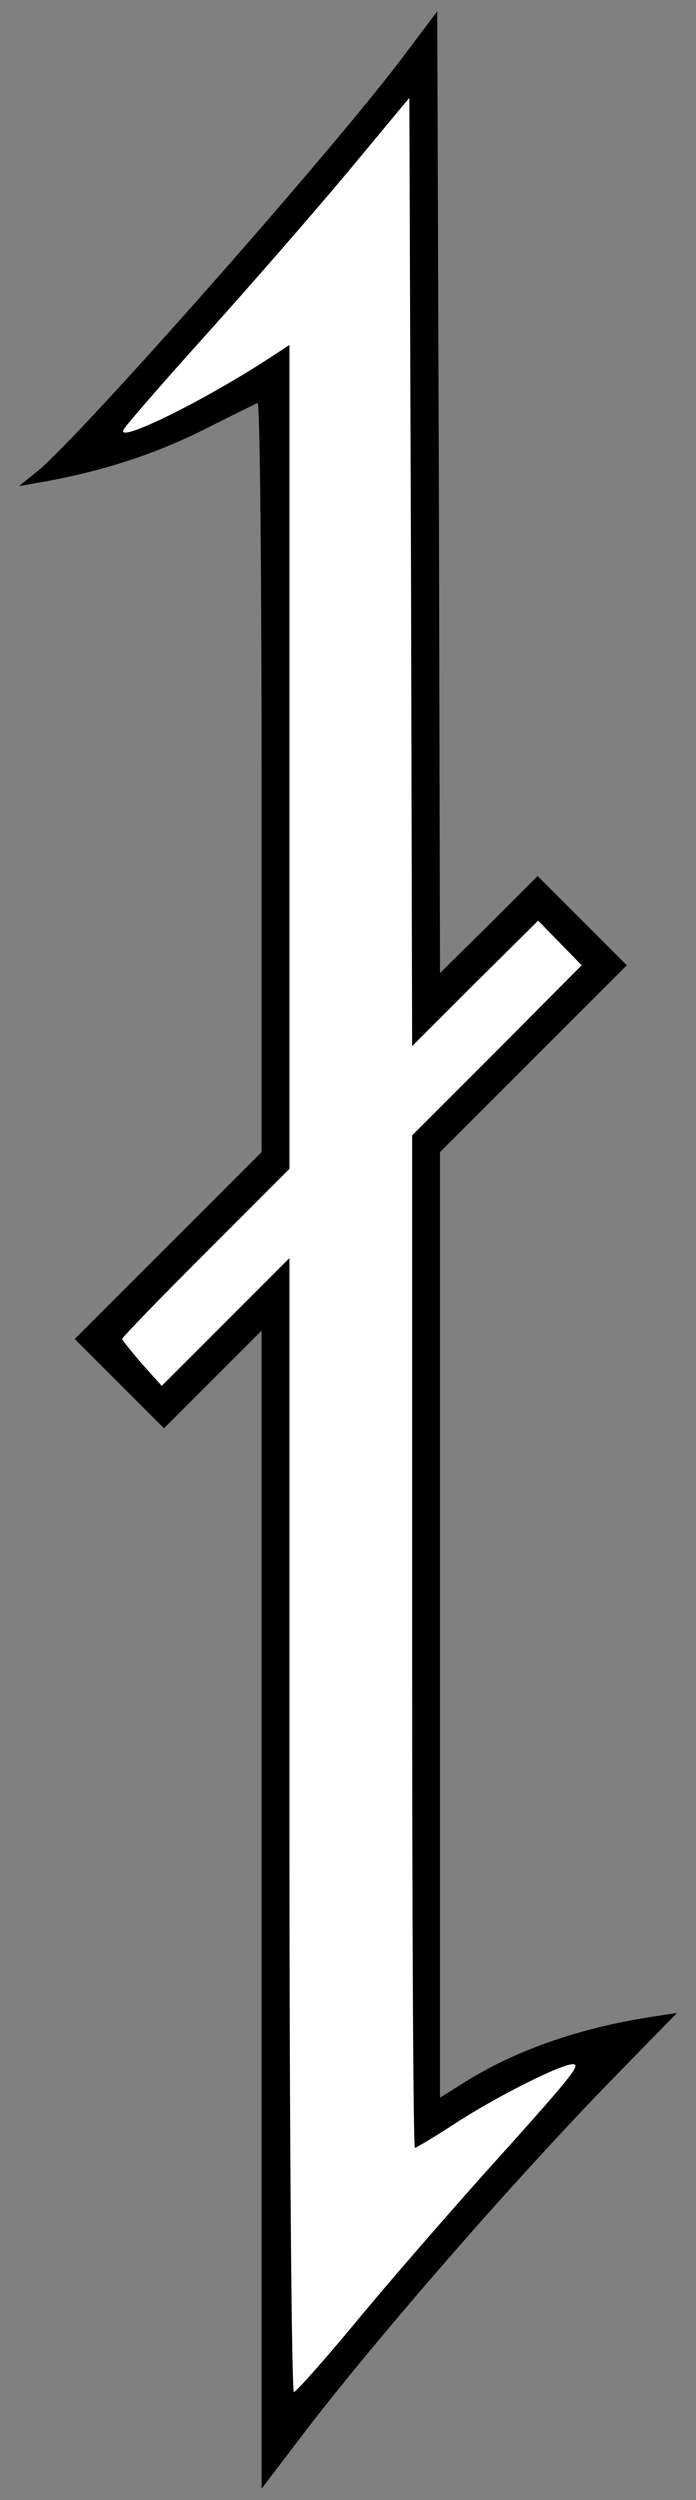 <?xml version="1.0" encoding="UTF-8" standalone="no"?>
<!DOCTYPE svg PUBLIC "-//W3C//DTD SVG 1.1//EN" "http://www.w3.org/Graphics/SVG/1.1/DTD/svg11.dtd">
<svg xmlns:xl="http://www.w3.org/1999/xlink" xmlns="http://www.w3.org/2000/svg" xmlns:dc="http://purl.org/dc/elements/1.1/" version="1.1" viewBox="63 60.75 99 355.5" width="99" height="355.5">
  <rect x="63" y="60.75" width="99" height="355.5" fill="#808080" stroke="none"/>
  <defs>
    <clipPath id="artboard_clip_path">
      <path d="M 63 60.75 L 162 60.75 L 162 416.25 L 63 416.25 Z"/>
    </clipPath>
  </defs>
  <g id="Crampon_(4)" stroke="none" stroke-opacity="1" fill-opacity="1" stroke-dasharray="none" fill="none">
    <title>Crampon (4)</title>
    <g id="Crampon_(4)_Layer_2" clip-path="url(#artboard_clip_path)">
      <title>Layer 2</title>
      <g id="Group_3">
        <g id="Graphic_5">
          <path d="M 119.877 69.425 C 109.168 83.465 75.139 121.936 68.556 127.568 L 65.7 129.869 L 68.873 129.313 C 77.043 127.885 84.579 125.506 91.48 122.095 C 95.604 120.033 99.253 118.208 99.65 118.05 C 99.967 117.891 100.205 141.767 100.205 171.195 L 100.205 224.579 L 86.958 237.826 L 73.632 251.152 L 79.978 257.498 L 86.324 263.843 L 93.225 256.942 L 100.205 249.962 L 100.205 332.298 L 100.205 414.635 L 105.52 407.654 C 115.594 394.328 135.662 371.245 149.781 356.729 L 159.3 346.973 L 155.73 347.528 C 145.419 349.115 136.297 352.287 128.999 356.888 L 125.588 359.03 L 125.588 291.844 L 125.588 224.579 L 138.835 211.332 L 152.161 198.006 L 145.815 191.66 L 139.469 185.315 L 132.568 192.216 L 125.588 199.117 L 125.429 130.741 L 125.192 62.365 L 119.877 69.425 Z" fill="black"/>
        </g>
        <g id="Graphic_4">
          <path d="M 130.585 200.544 L 139.549 191.66 L 142.642 194.833 L 145.736 198.006 L 133.679 210.142 L 121.622 222.199 L 121.622 294.224 C 121.622 333.805 121.781 366.169 122.019 366.169 C 122.177 366.169 124.874 364.582 127.888 362.599 C 133.917 358.712 142.801 354.27 144.467 354.27 C 145.736 354.27 144.467 355.857 131.537 370.214 C 126.302 376.084 118.29 385.285 113.769 390.759 C 109.248 396.232 105.202 400.753 104.806 400.912 C 104.488 401.07 104.171 364.82 104.171 320.4 L 104.171 239.65 L 95.049 248.772 L 86.006 257.815 L 83.23 254.721 C 81.723 252.976 80.454 251.39 80.375 251.152 C 80.375 250.914 85.768 245.361 92.273 238.857 L 104.171 226.959 L 104.171 168.419 L 104.171 109.8 L 101.633 111.466 C 92.194 117.653 79.819 123.761 80.533 121.936 C 80.613 121.54 86.006 115.353 92.432 108.214 C 98.777 101.154 107.899 90.683 112.659 84.972 L 121.225 74.66 L 121.463 142.084 L 121.622 209.508 L 130.585 200.544 Z" fill="#FFFFFF"/>
        </g>
      </g>
    </g>
  </g>
</svg>
